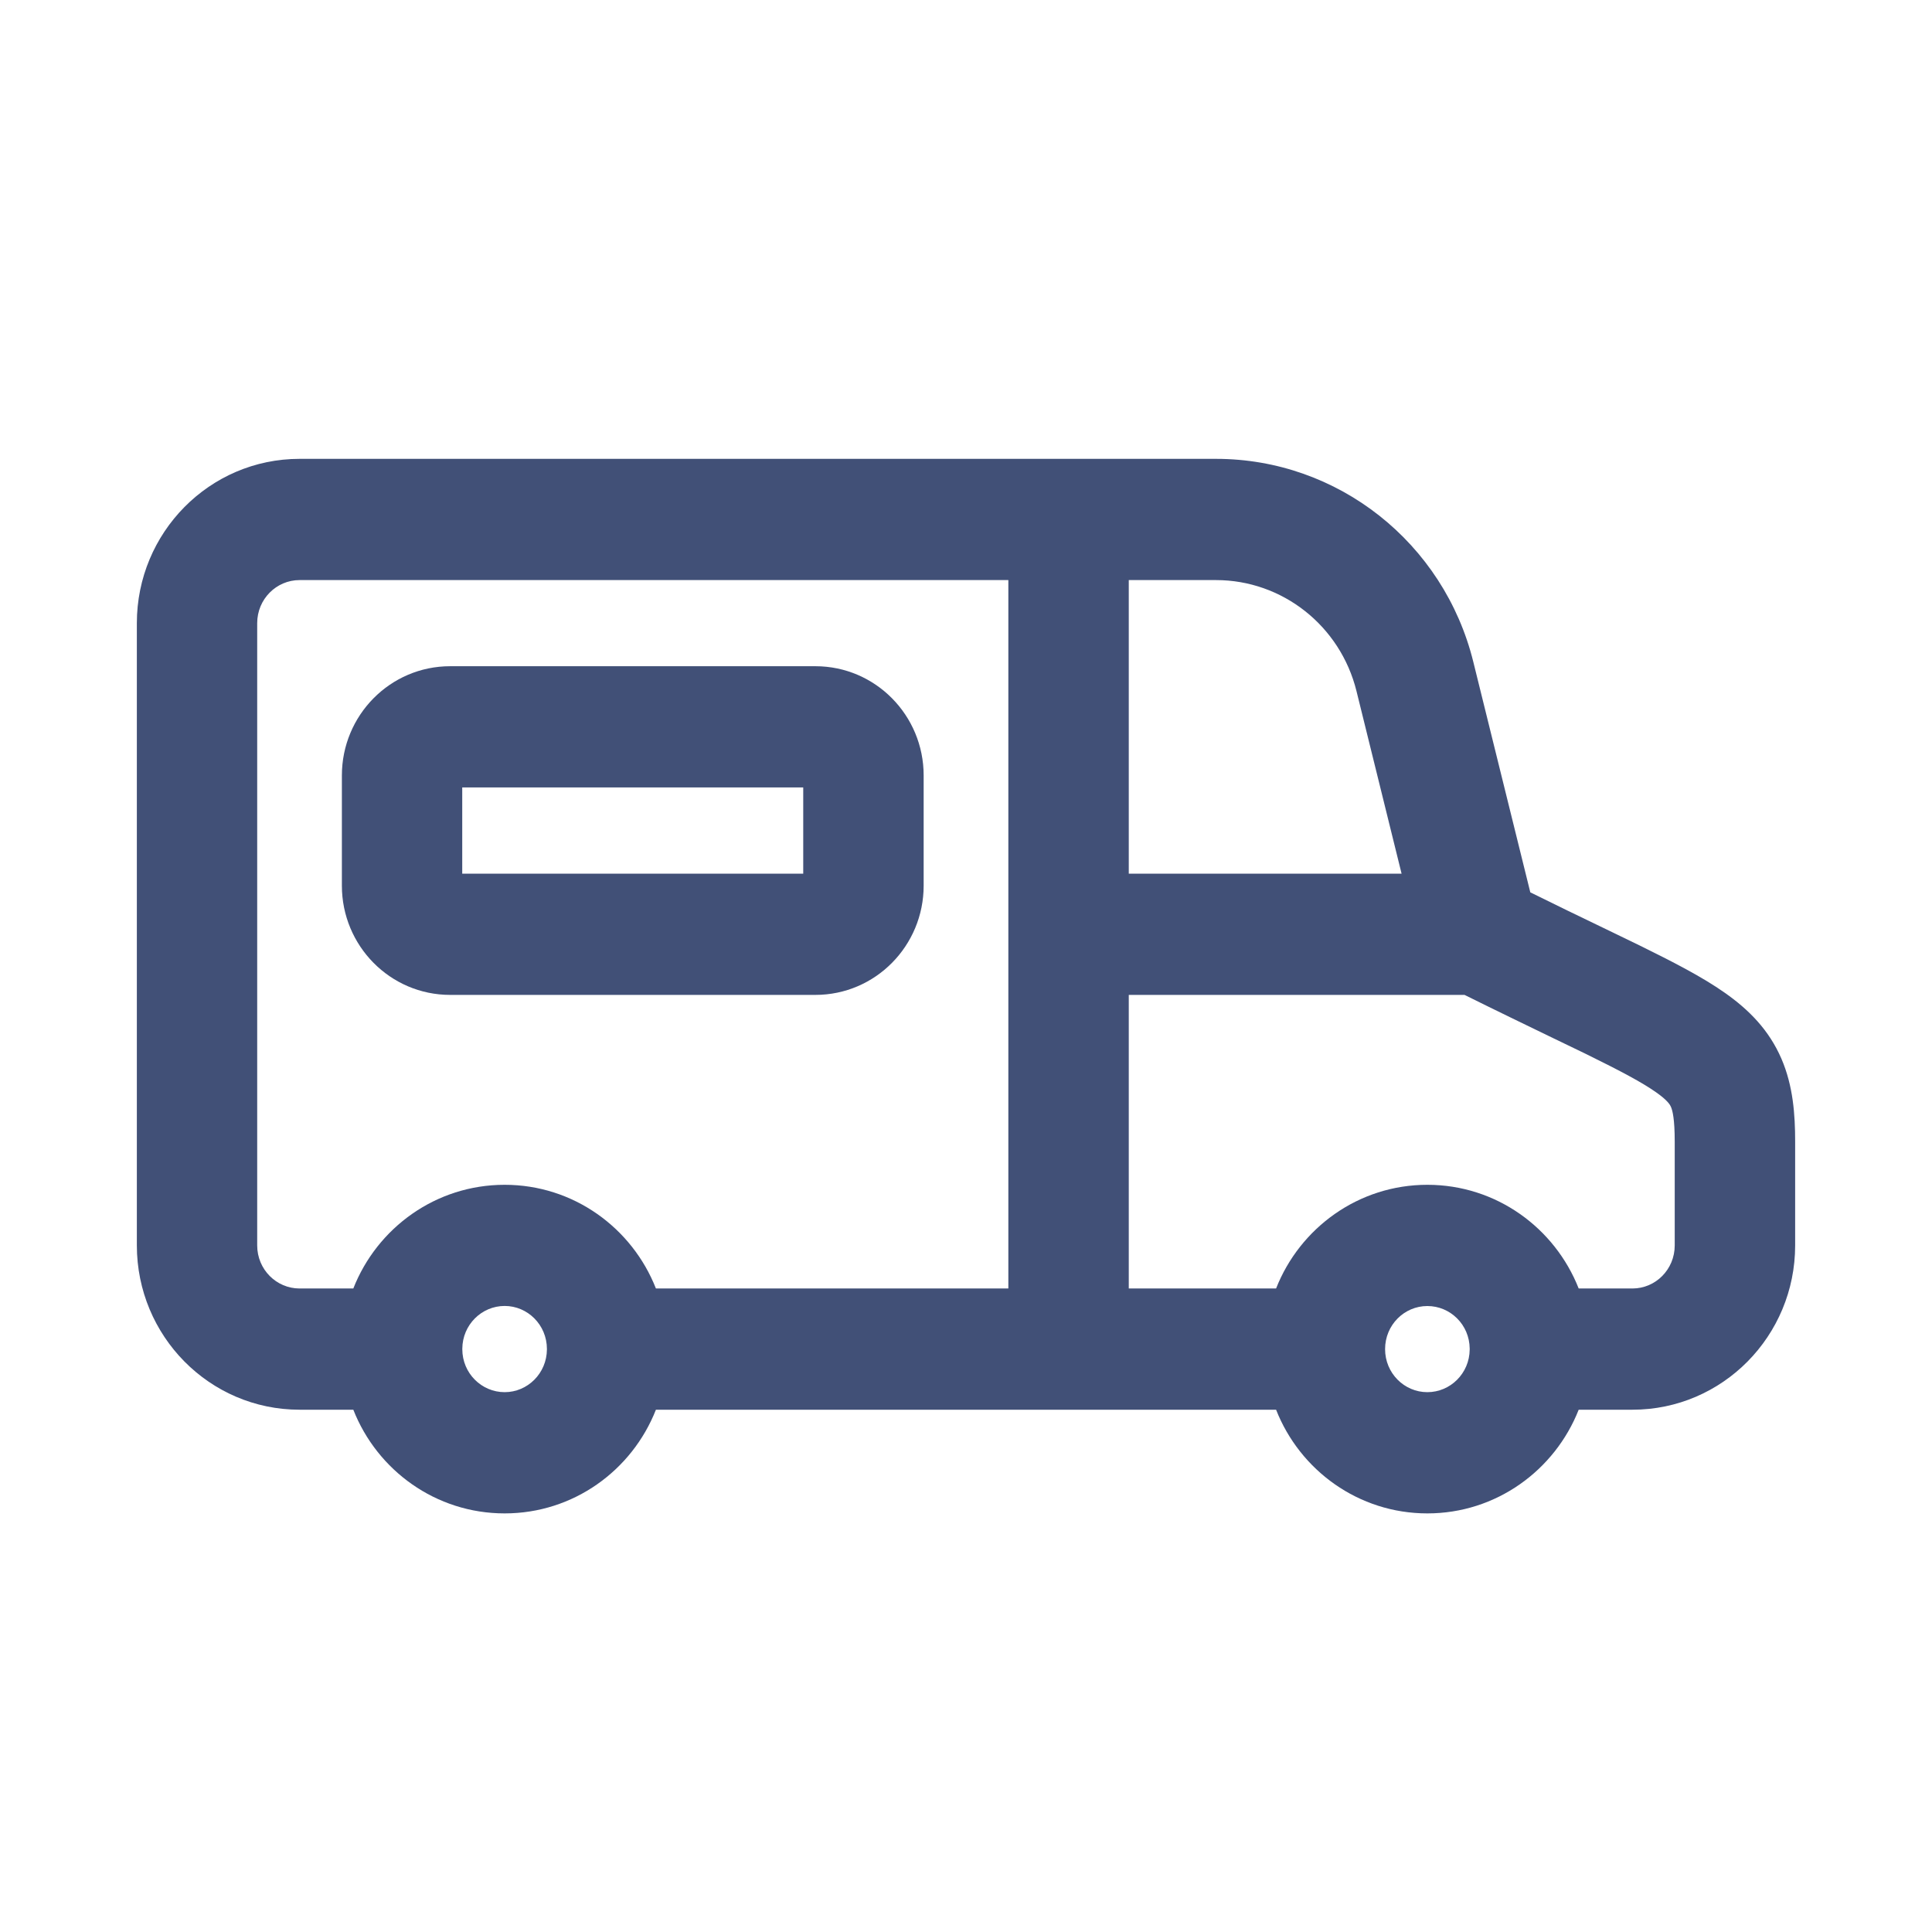 <svg width="24" height="24" viewBox="0 0 24 24" fill="none" xmlns="http://www.w3.org/2000/svg">
<path fill-rule="evenodd" clip-rule="evenodd" d="M4.247 9.633C4.247 8.887 4.846 8.276 5.592 8.276L10.129 8.276C10.875 8.276 11.474 8.887 11.474 9.633V11.002C11.474 11.748 10.875 12.359 10.129 12.359L5.592 12.359C4.846 12.359 4.247 11.748 4.247 11.002L4.247 9.633ZM5.742 9.782V10.853L9.978 10.853V9.782L5.742 9.782Z" fill="#415077"/>
<path fill-rule="evenodd" clip-rule="evenodd" d="M1.7 7.741C1.7 6.617 2.602 5.7 3.721 5.7L15.106 5.7C16.62 5.7 17.936 6.742 18.302 8.222L19.01 11.085C19.335 11.246 19.623 11.385 19.881 11.509L19.883 11.51C20.053 11.592 20.212 11.669 20.36 11.741C20.783 11.949 21.145 12.135 21.425 12.332C21.722 12.54 21.975 12.793 22.13 13.153C22.275 13.49 22.3 13.845 22.3 14.182V15.471C22.3 16.595 21.398 17.512 20.279 17.512L19.611 17.512C19.314 18.265 18.586 18.8 17.731 18.8C16.876 18.8 16.148 18.265 15.852 17.512L8.148 17.512C7.852 18.265 7.124 18.8 6.269 18.8C5.413 18.8 4.685 18.265 4.389 17.512H3.721C2.602 17.512 1.7 16.595 1.7 15.471L1.7 7.741ZM3.721 7.206C3.434 7.206 3.195 7.442 3.195 7.741L3.195 15.471C3.195 15.77 3.434 16.006 3.721 16.006H4.389C4.685 15.253 5.413 14.718 6.269 14.718C7.124 14.718 7.852 15.253 8.148 16.006H12.526L12.526 7.206L3.721 7.206ZM14.022 7.206L14.022 10.853H17.411L16.851 8.586C16.65 7.773 15.929 7.206 15.106 7.206H14.022ZM14.022 12.359V16.006H15.852C16.148 15.253 16.876 14.718 17.731 14.718C18.587 14.718 19.314 15.253 19.611 16.006L20.279 16.006C20.566 16.006 20.804 15.77 20.804 15.471V14.182C20.804 13.9 20.777 13.797 20.758 13.752C20.748 13.729 20.723 13.674 20.57 13.567C20.399 13.447 20.139 13.308 19.706 13.095C19.567 13.028 19.414 12.954 19.244 12.872C18.943 12.726 18.592 12.557 18.193 12.359H14.022ZM17.731 16.224C17.444 16.224 17.206 16.46 17.206 16.759C17.206 17.058 17.444 17.294 17.731 17.294C18.017 17.294 18.254 17.061 18.257 16.765L18.257 16.757L18.257 16.752C18.254 16.456 18.017 16.224 17.731 16.224ZM5.743 16.754L5.743 16.76L5.743 16.762C5.744 17.059 5.982 17.294 6.269 17.294C6.554 17.294 6.792 17.06 6.794 16.763L6.794 16.757L6.794 16.756C6.793 16.458 6.555 16.223 6.269 16.223C5.983 16.223 5.745 16.457 5.743 16.754Z" fill="#415077"/>
</svg>
